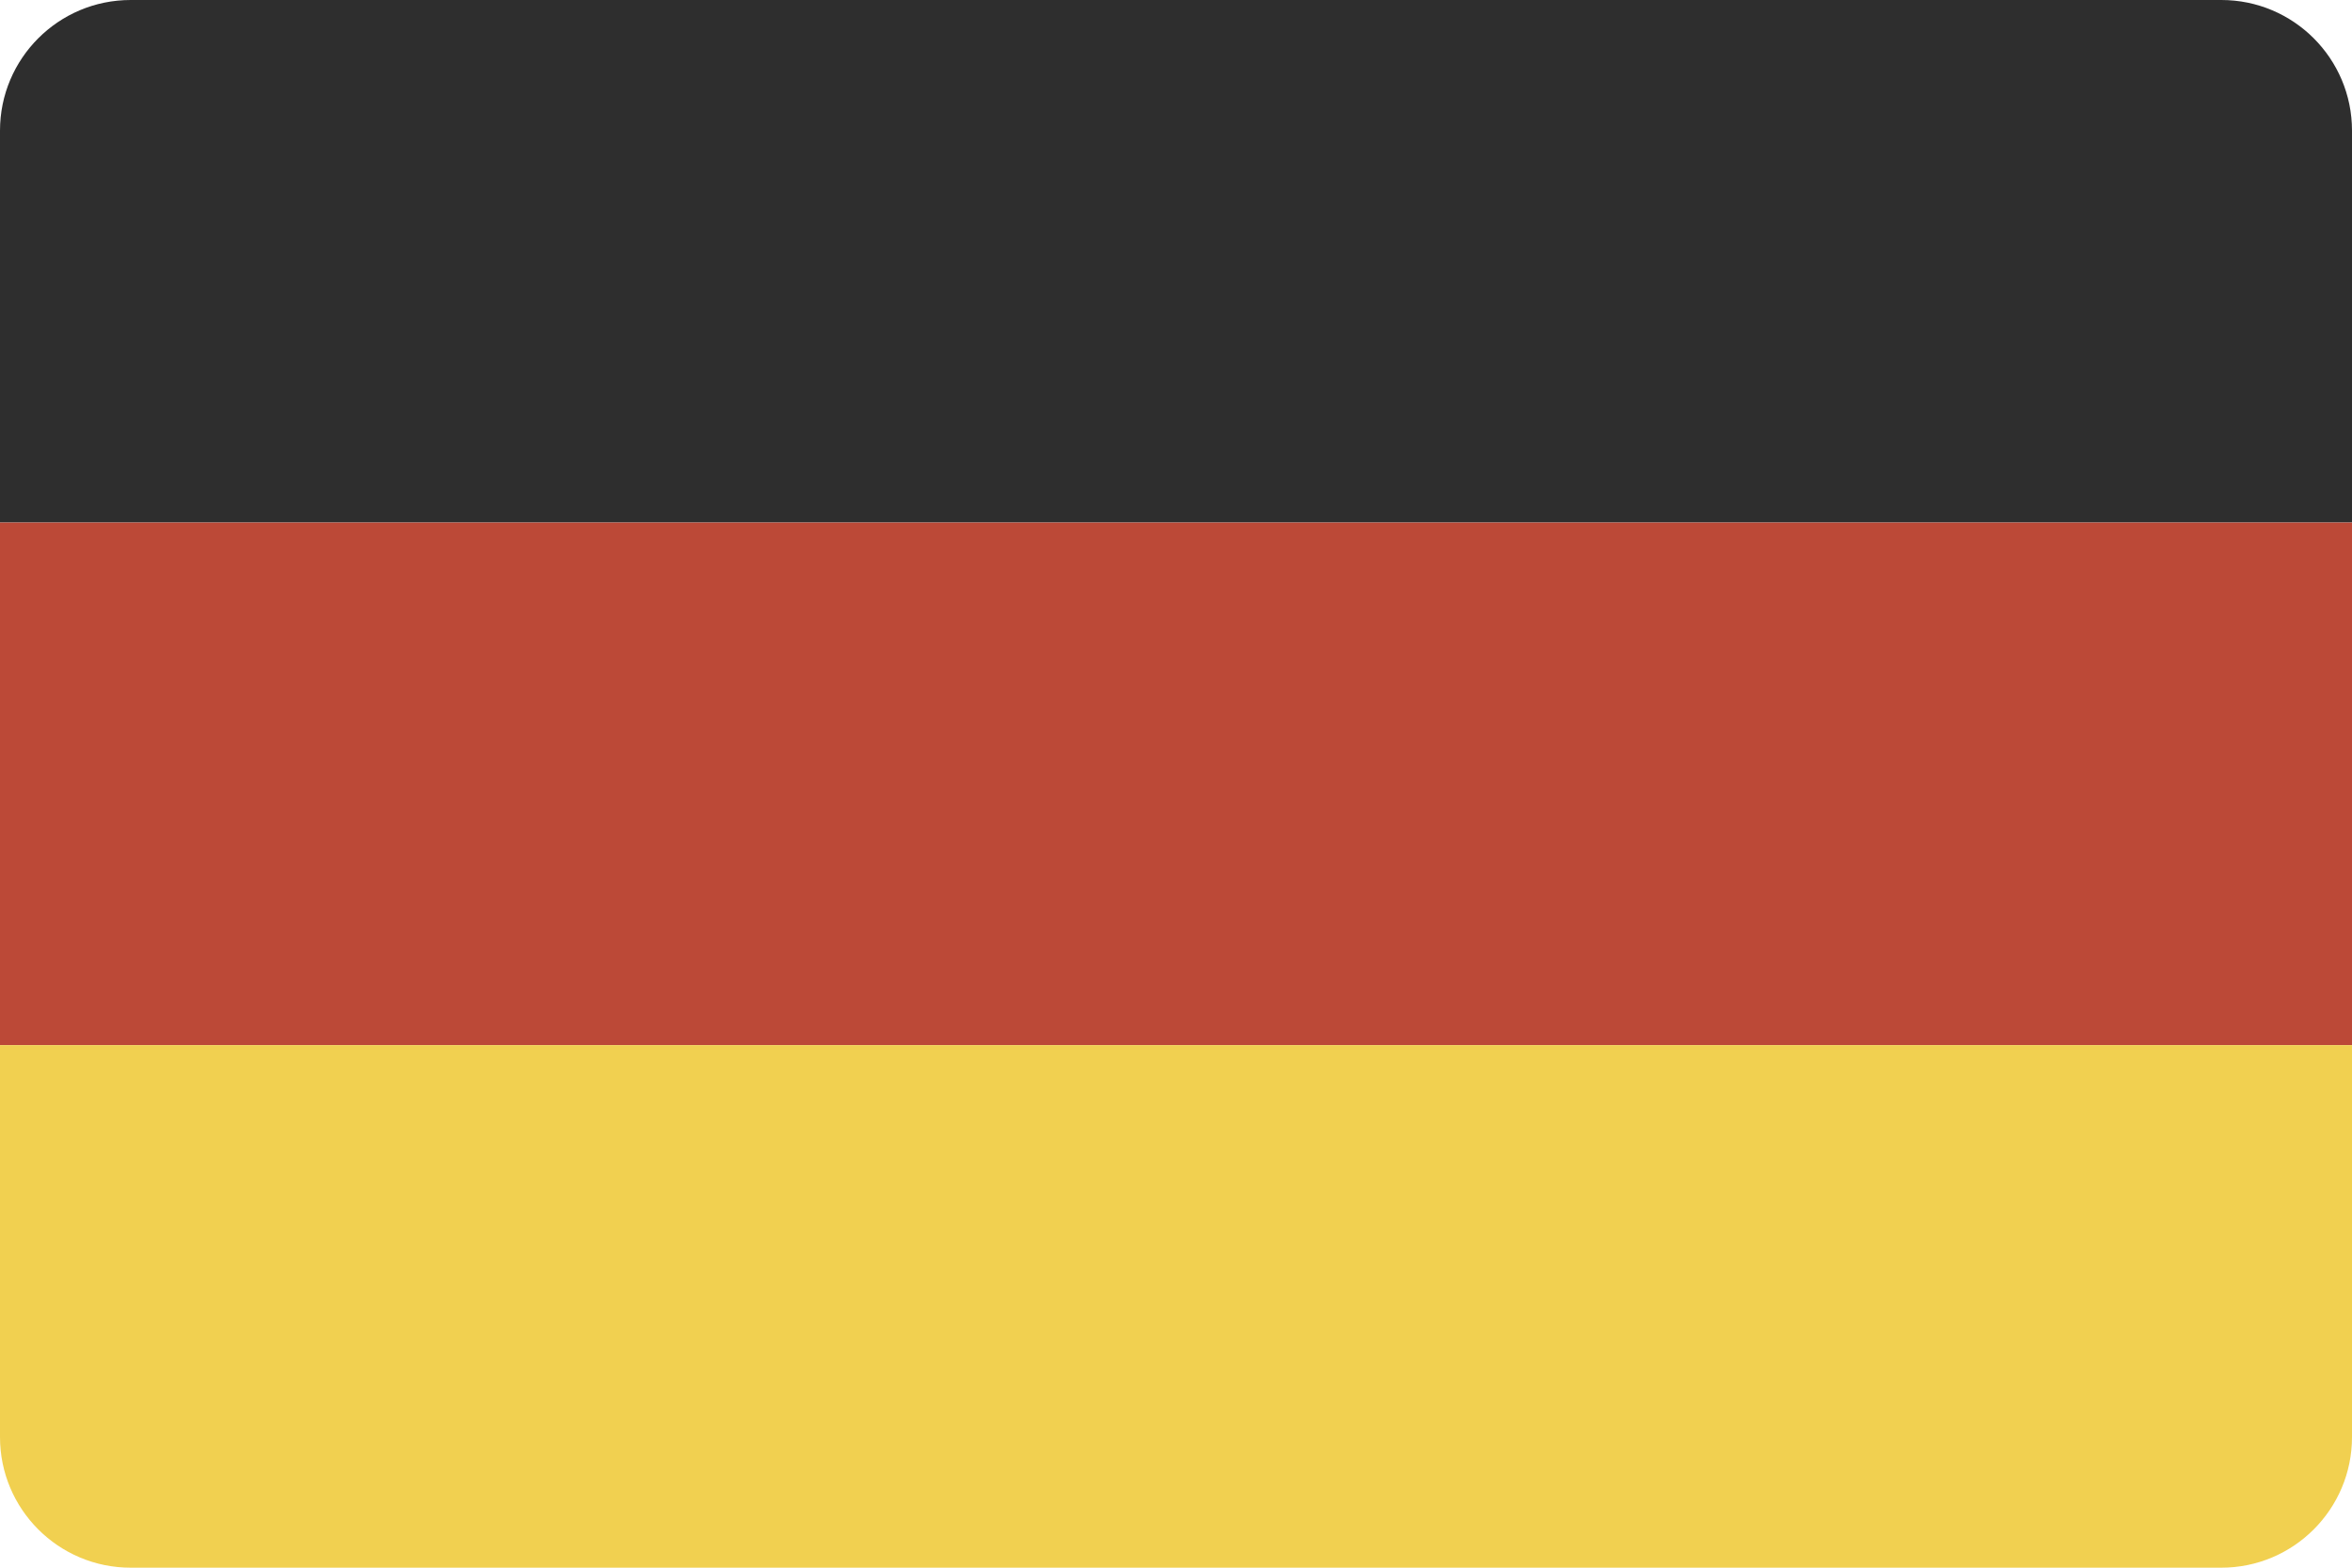 <svg width="90" height="60" viewBox="0 0 90 60" fill="none" xmlns="http://www.w3.org/2000/svg">
<path d="M0 5C0 2.239 2.239 0 5 0H85C87.761 0 90 2.239 90 5V20H0V5Z" fill="#2E2E2E"/>
<rect y="20" width="90" height="20" fill="#BC4937"/>
<path d="M0 40H90V55C90 57.761 87.761 60 85 60H5C2.239 60 0 57.761 0 55V40Z" fill="#F1D050"/>
</svg>
